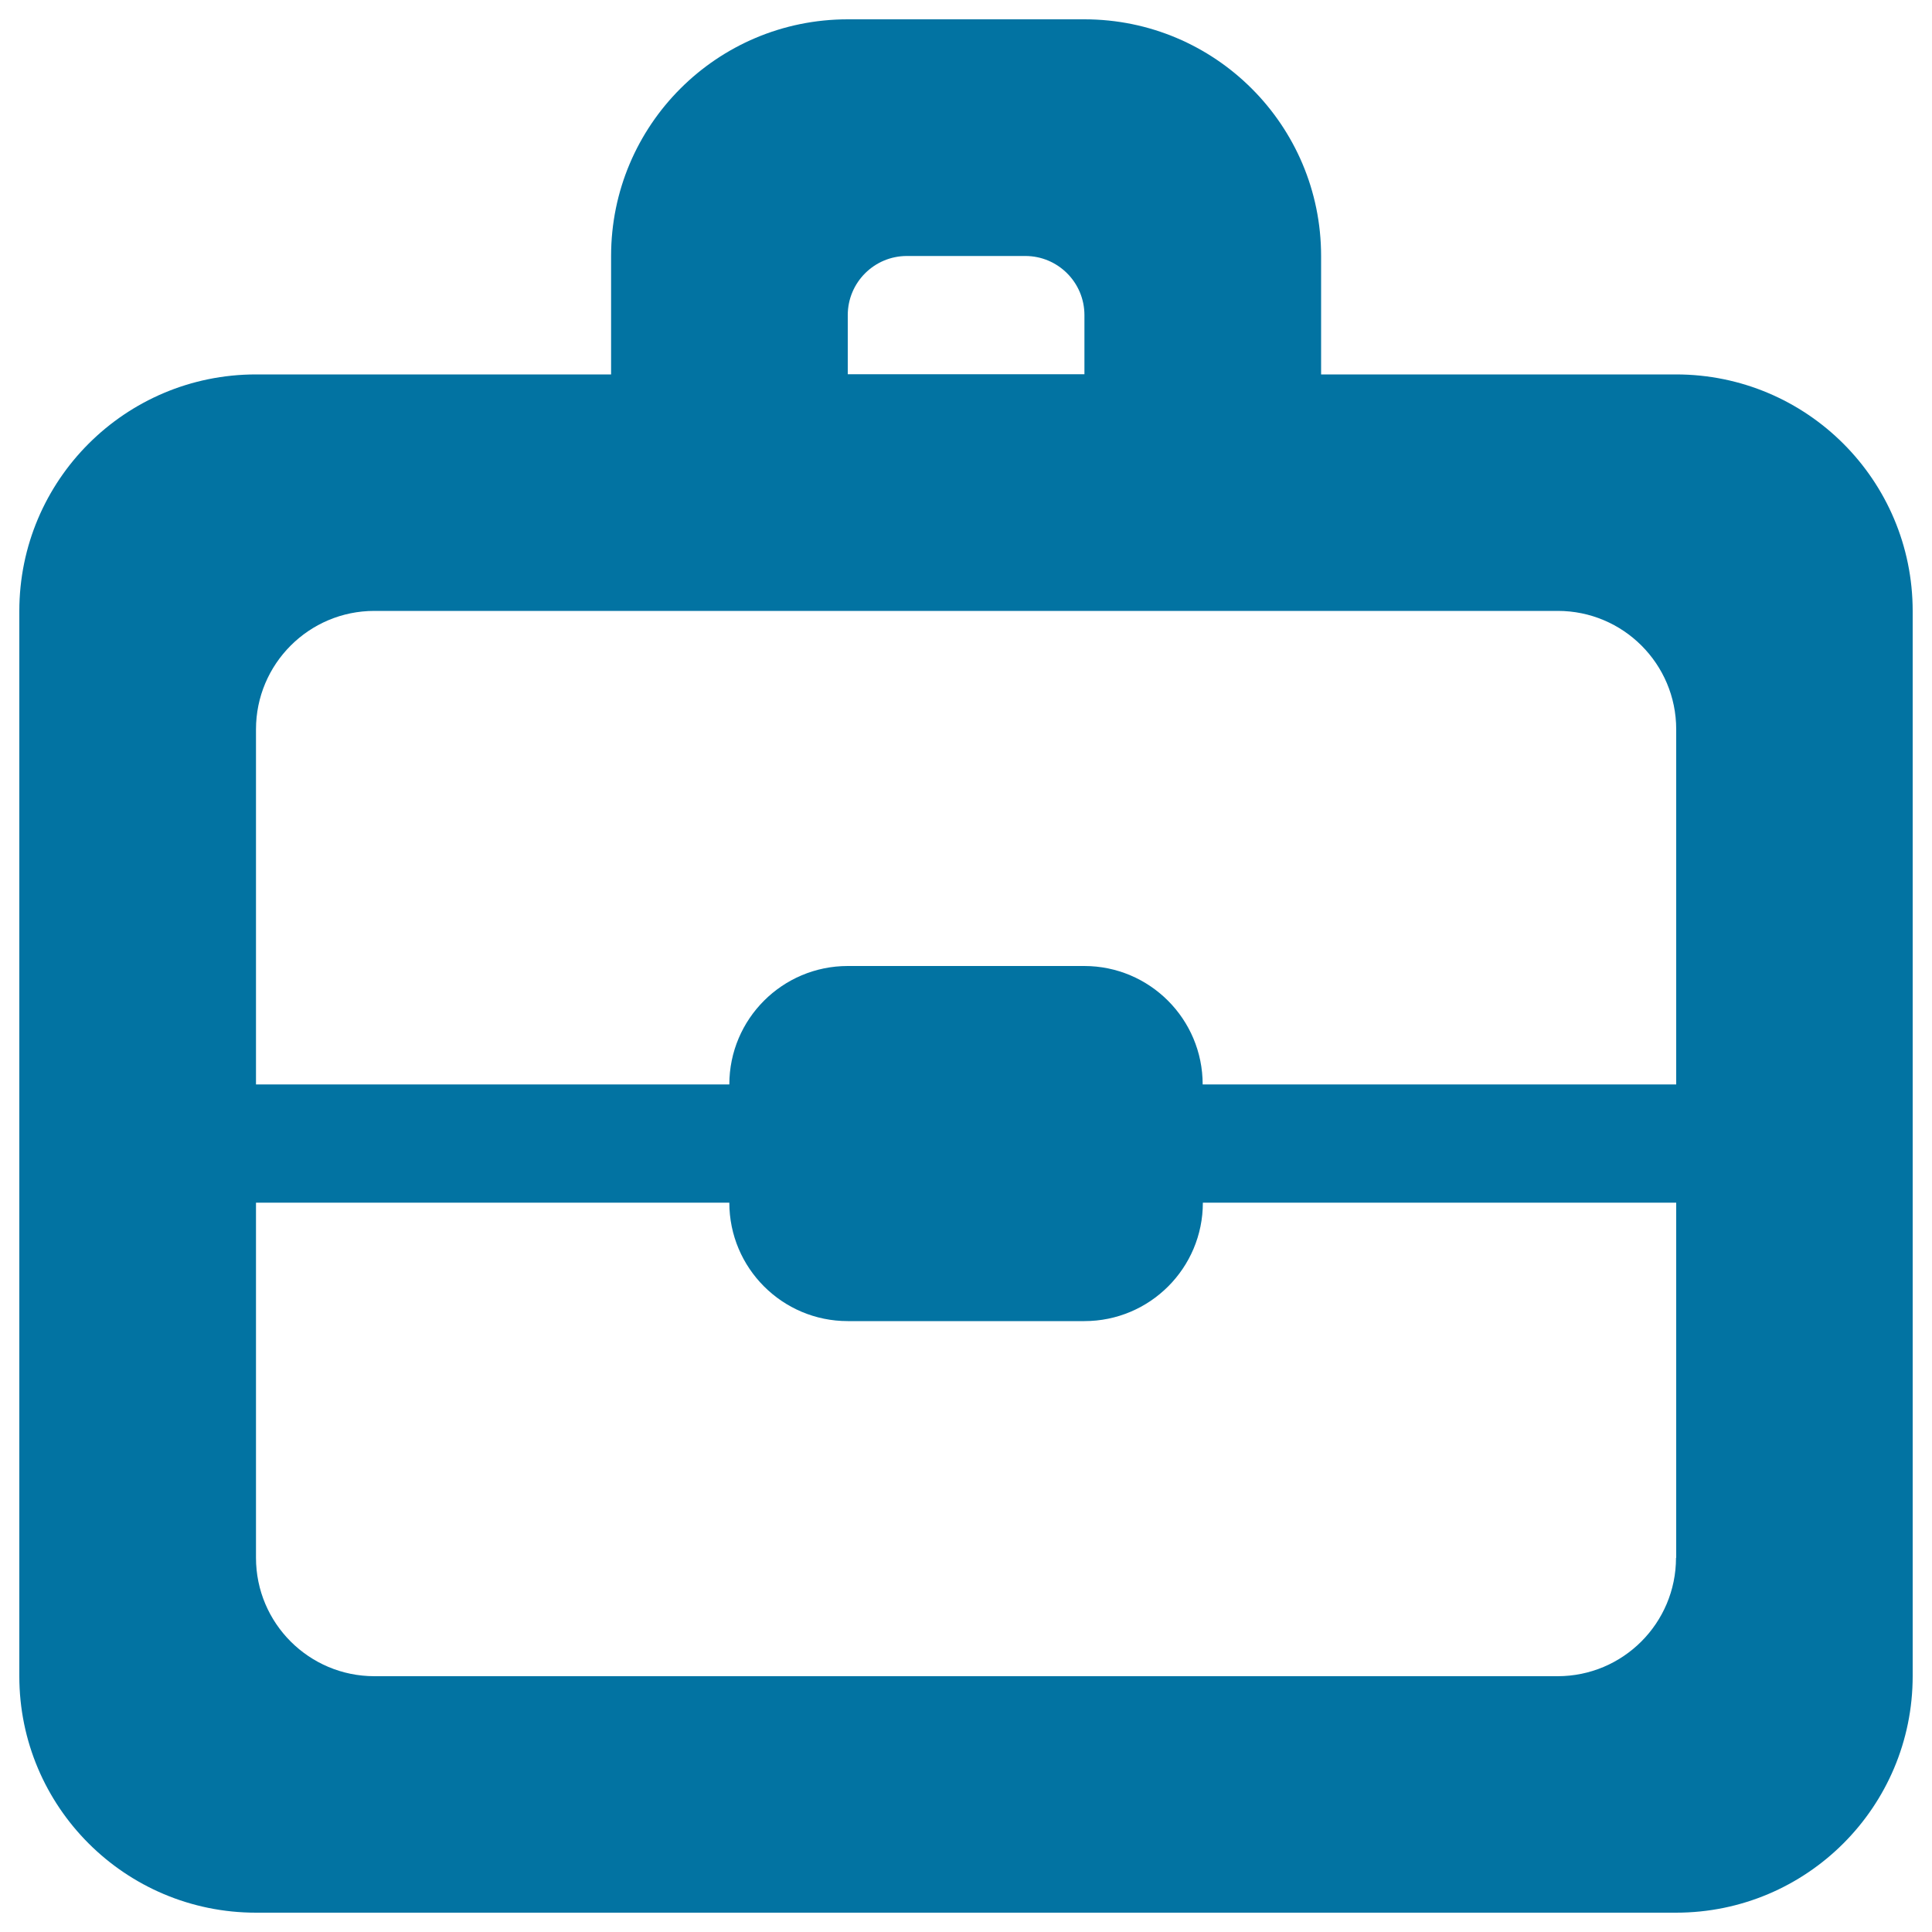 <svg xmlns="http://www.w3.org/2000/svg" viewBox="0 0 1000 1000" style="fill:#0273a2">
<title>Business Portfolio SVG icon</title>
<g><g id="Briefcase"><g><path d="M867.5,193.8H683.8v-61.3C683.8,64.8,628.9,10,561.3,10H438.8c-67.7,0-122.5,54.8-122.5,122.5v61.3H132.5C64.8,193.8,10,248.6,10,316.3v551.3C10,935.2,64.8,990,132.5,990h735c67.7,0,122.5-54.8,122.5-122.5V316.3C990,248.6,935.2,193.8,867.5,193.8z M438.8,163.1c0-16.9,13.7-30.6,30.6-30.6h61.3c16.9,0,30.6,13.7,30.6,30.6v30.6H438.8V163.1z M867.5,806.3c0,33.8-27.4,61.3-61.3,61.3H193.8c-33.8,0-61.3-27.4-61.3-61.3V622.5h245c0,33.8,27.4,61.3,61.3,61.3h122.5c33.8,0,61.3-27.4,61.3-61.3h245V806.3z M867.5,561.3h-245c0-33.8-27.4-61.3-61.3-61.3H438.8c-33.8,0-61.3,27.4-61.3,61.3h-245V377.5c0-33.8,27.4-61.3,61.3-61.3h612.5c33.8,0,61.3,27.4,61.3,61.3V561.3z"/></g></g></g>
</svg>
